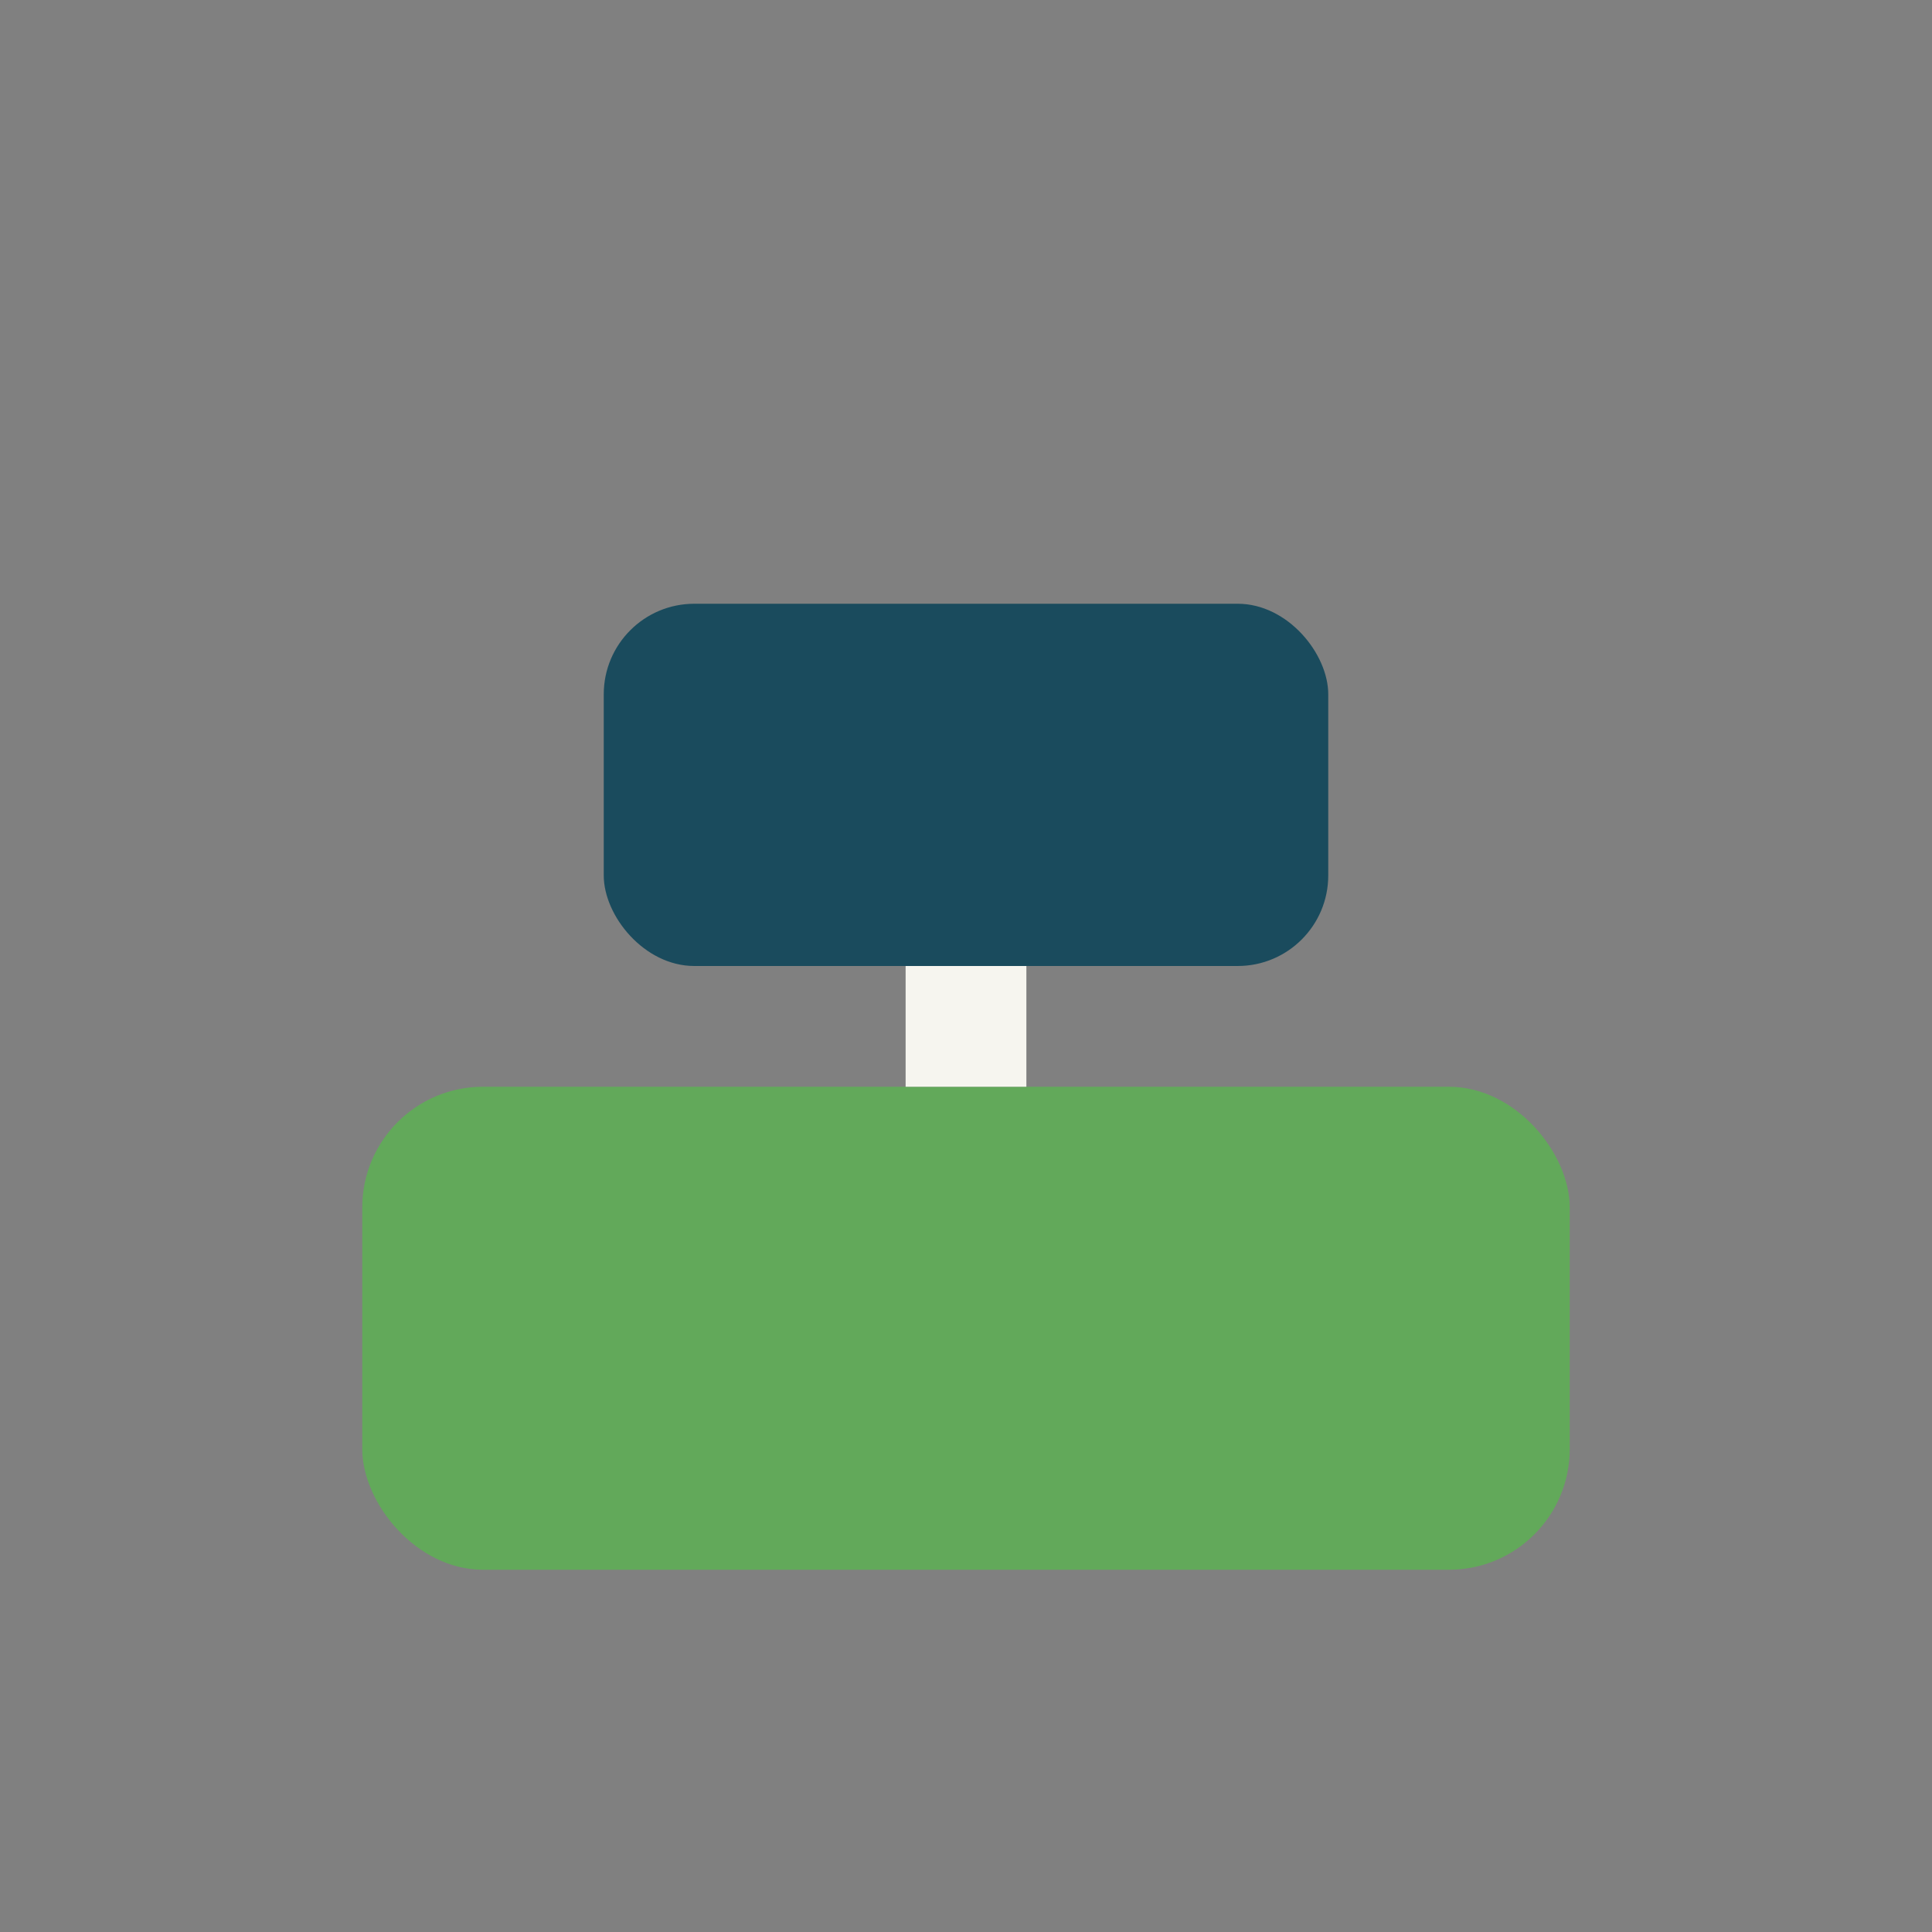 <?xml version="1.0" encoding="UTF-8"?>
<svg xmlns="http://www.w3.org/2000/svg" width="32" height="32" viewBox="0 0 32 32"><rect x="0" y="0" width="32" height="32" fill="#808080" stroke="none"/><rect x="6" y="18" width="20" height="8" rx="2" fill="#62A95A"/><rect x="10" y="10" width="12" height="6" rx="1.5" fill="#1A4B5D"/><path d="M16 18v-2" stroke="#F6F5EF" stroke-width="2"/></svg>